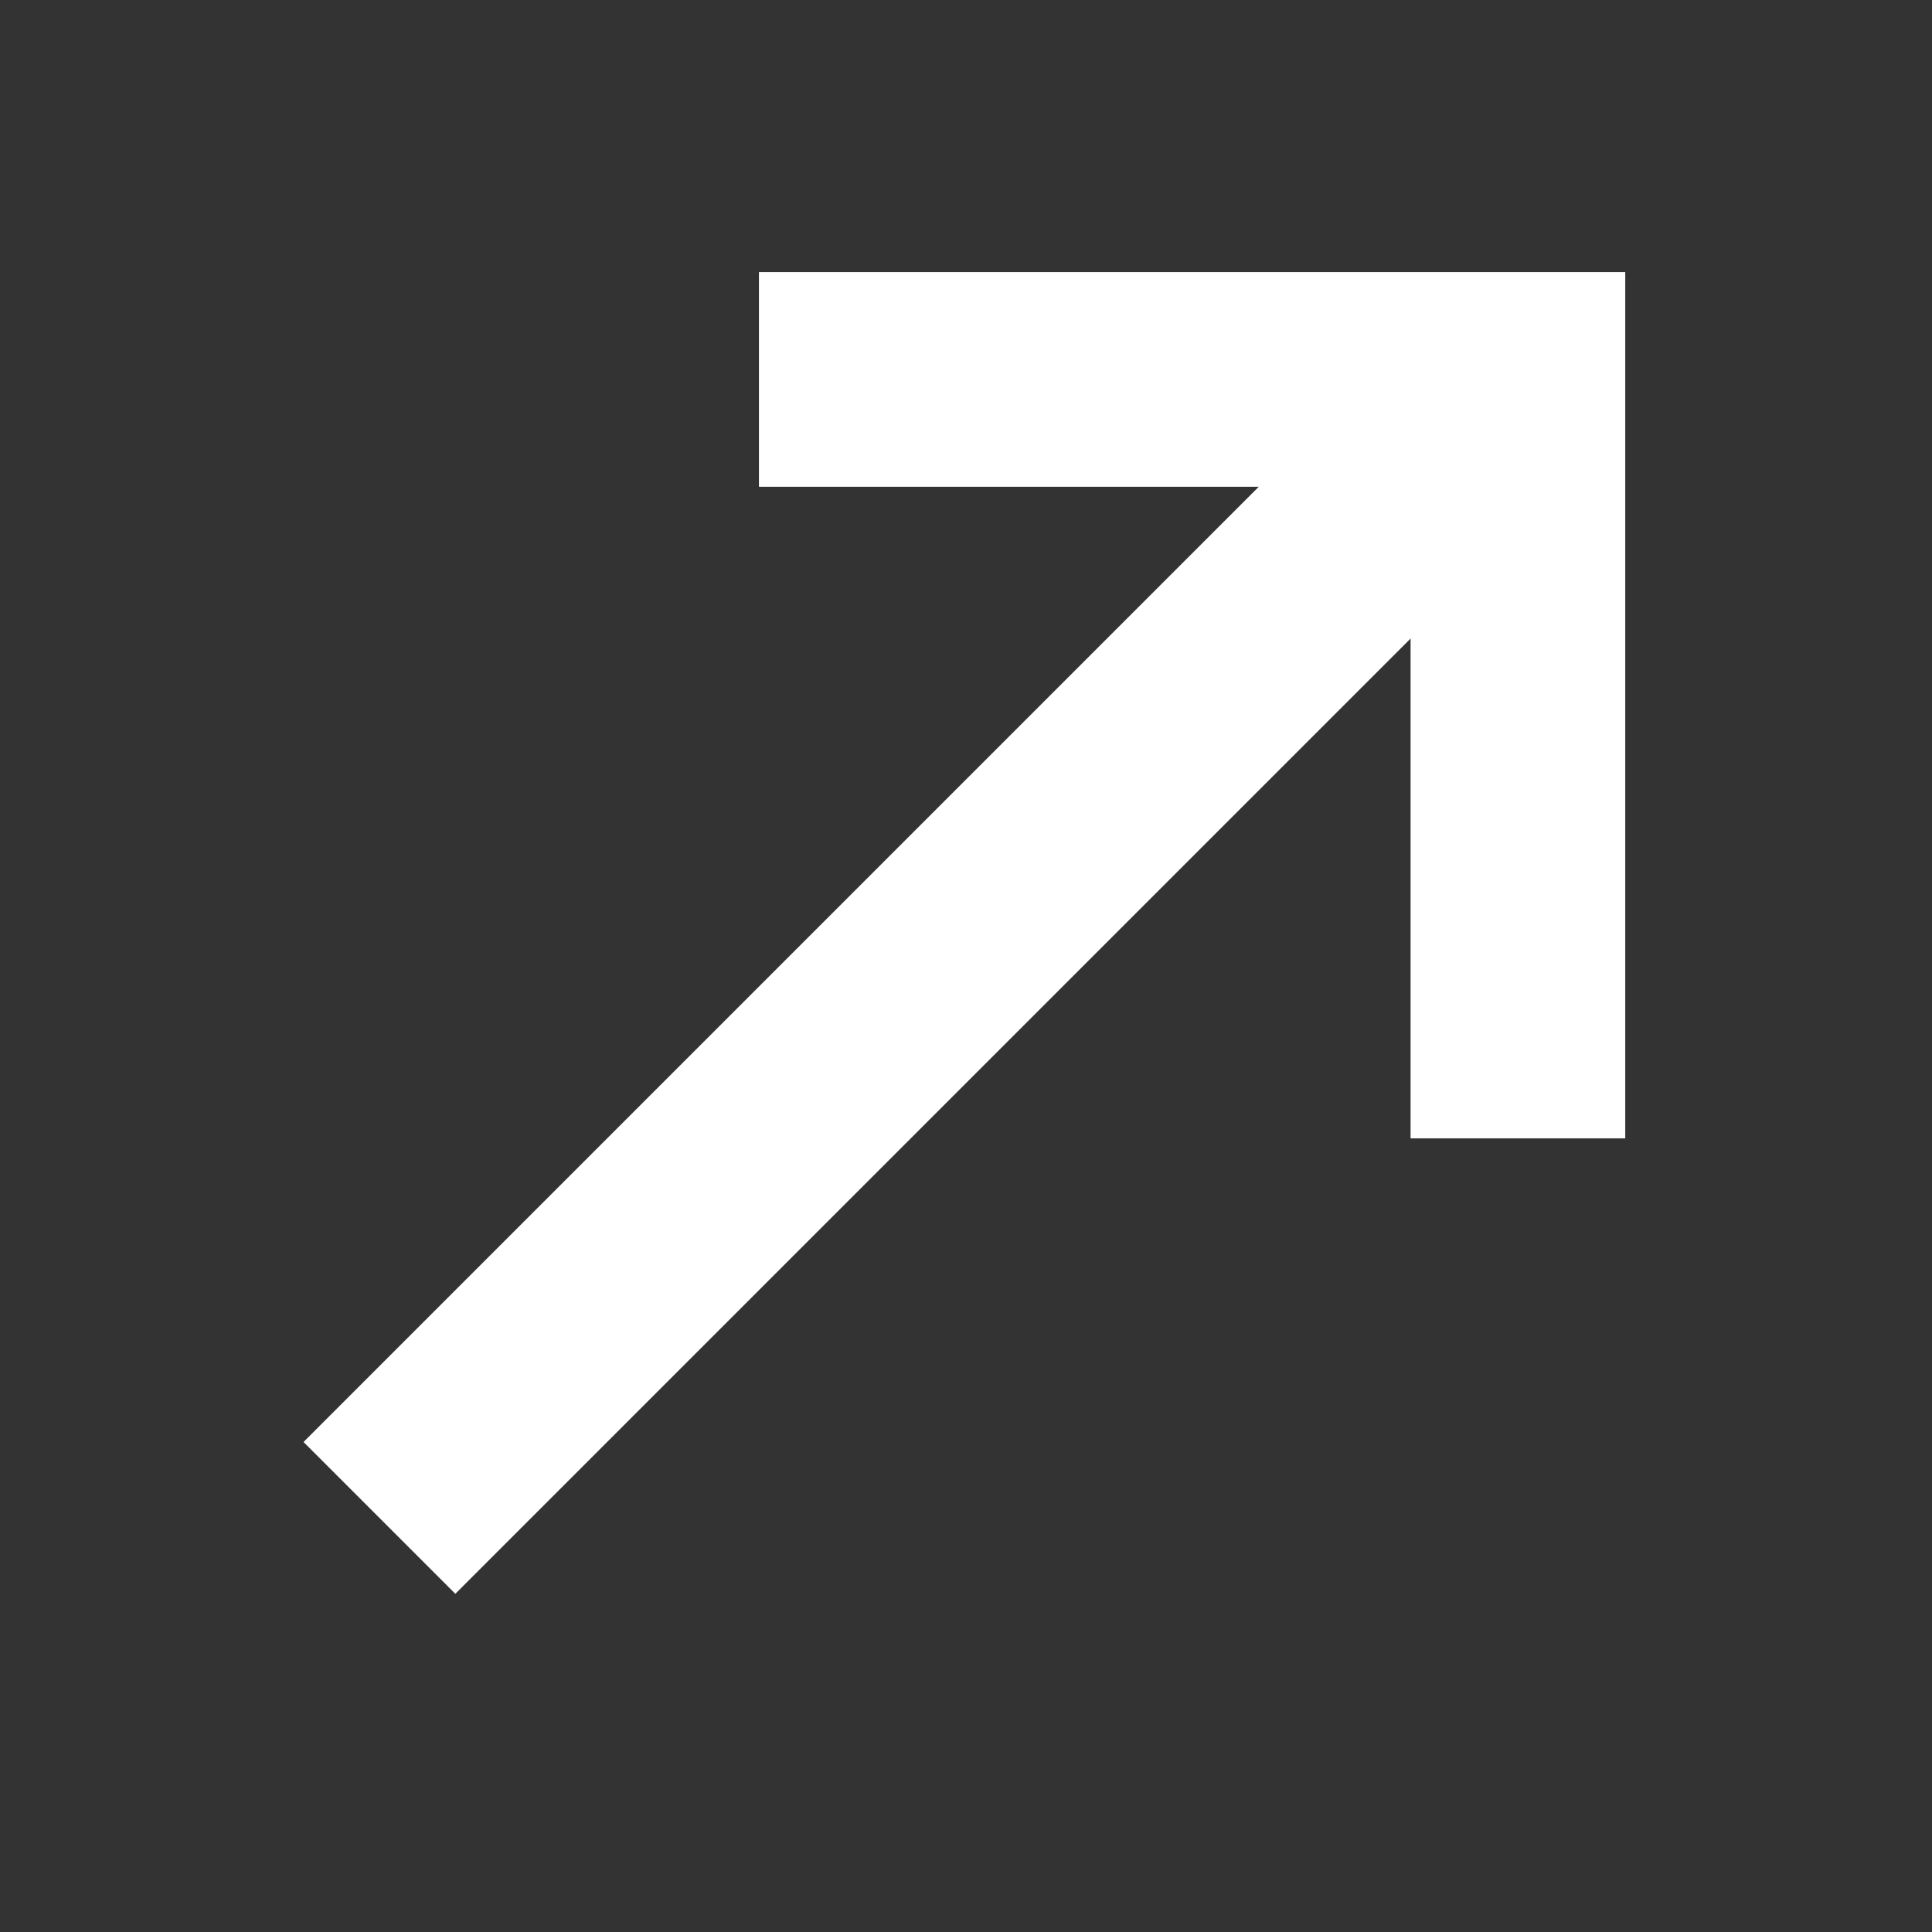 <svg width="18" height="18" viewBox="0 0 18 18" fill="none" xmlns="http://www.w3.org/2000/svg">
<rect x="0" y="0" width="18" height="18" fill="#333333" stroke="none"/>
<path d="M14.142 10.606L14.142 3.535L7.071 3.535" stroke="white" stroke-width="2"/>
<path d="M14.142 3.535L3.535 14.142" stroke="white" stroke-width="2"/>
</svg>

